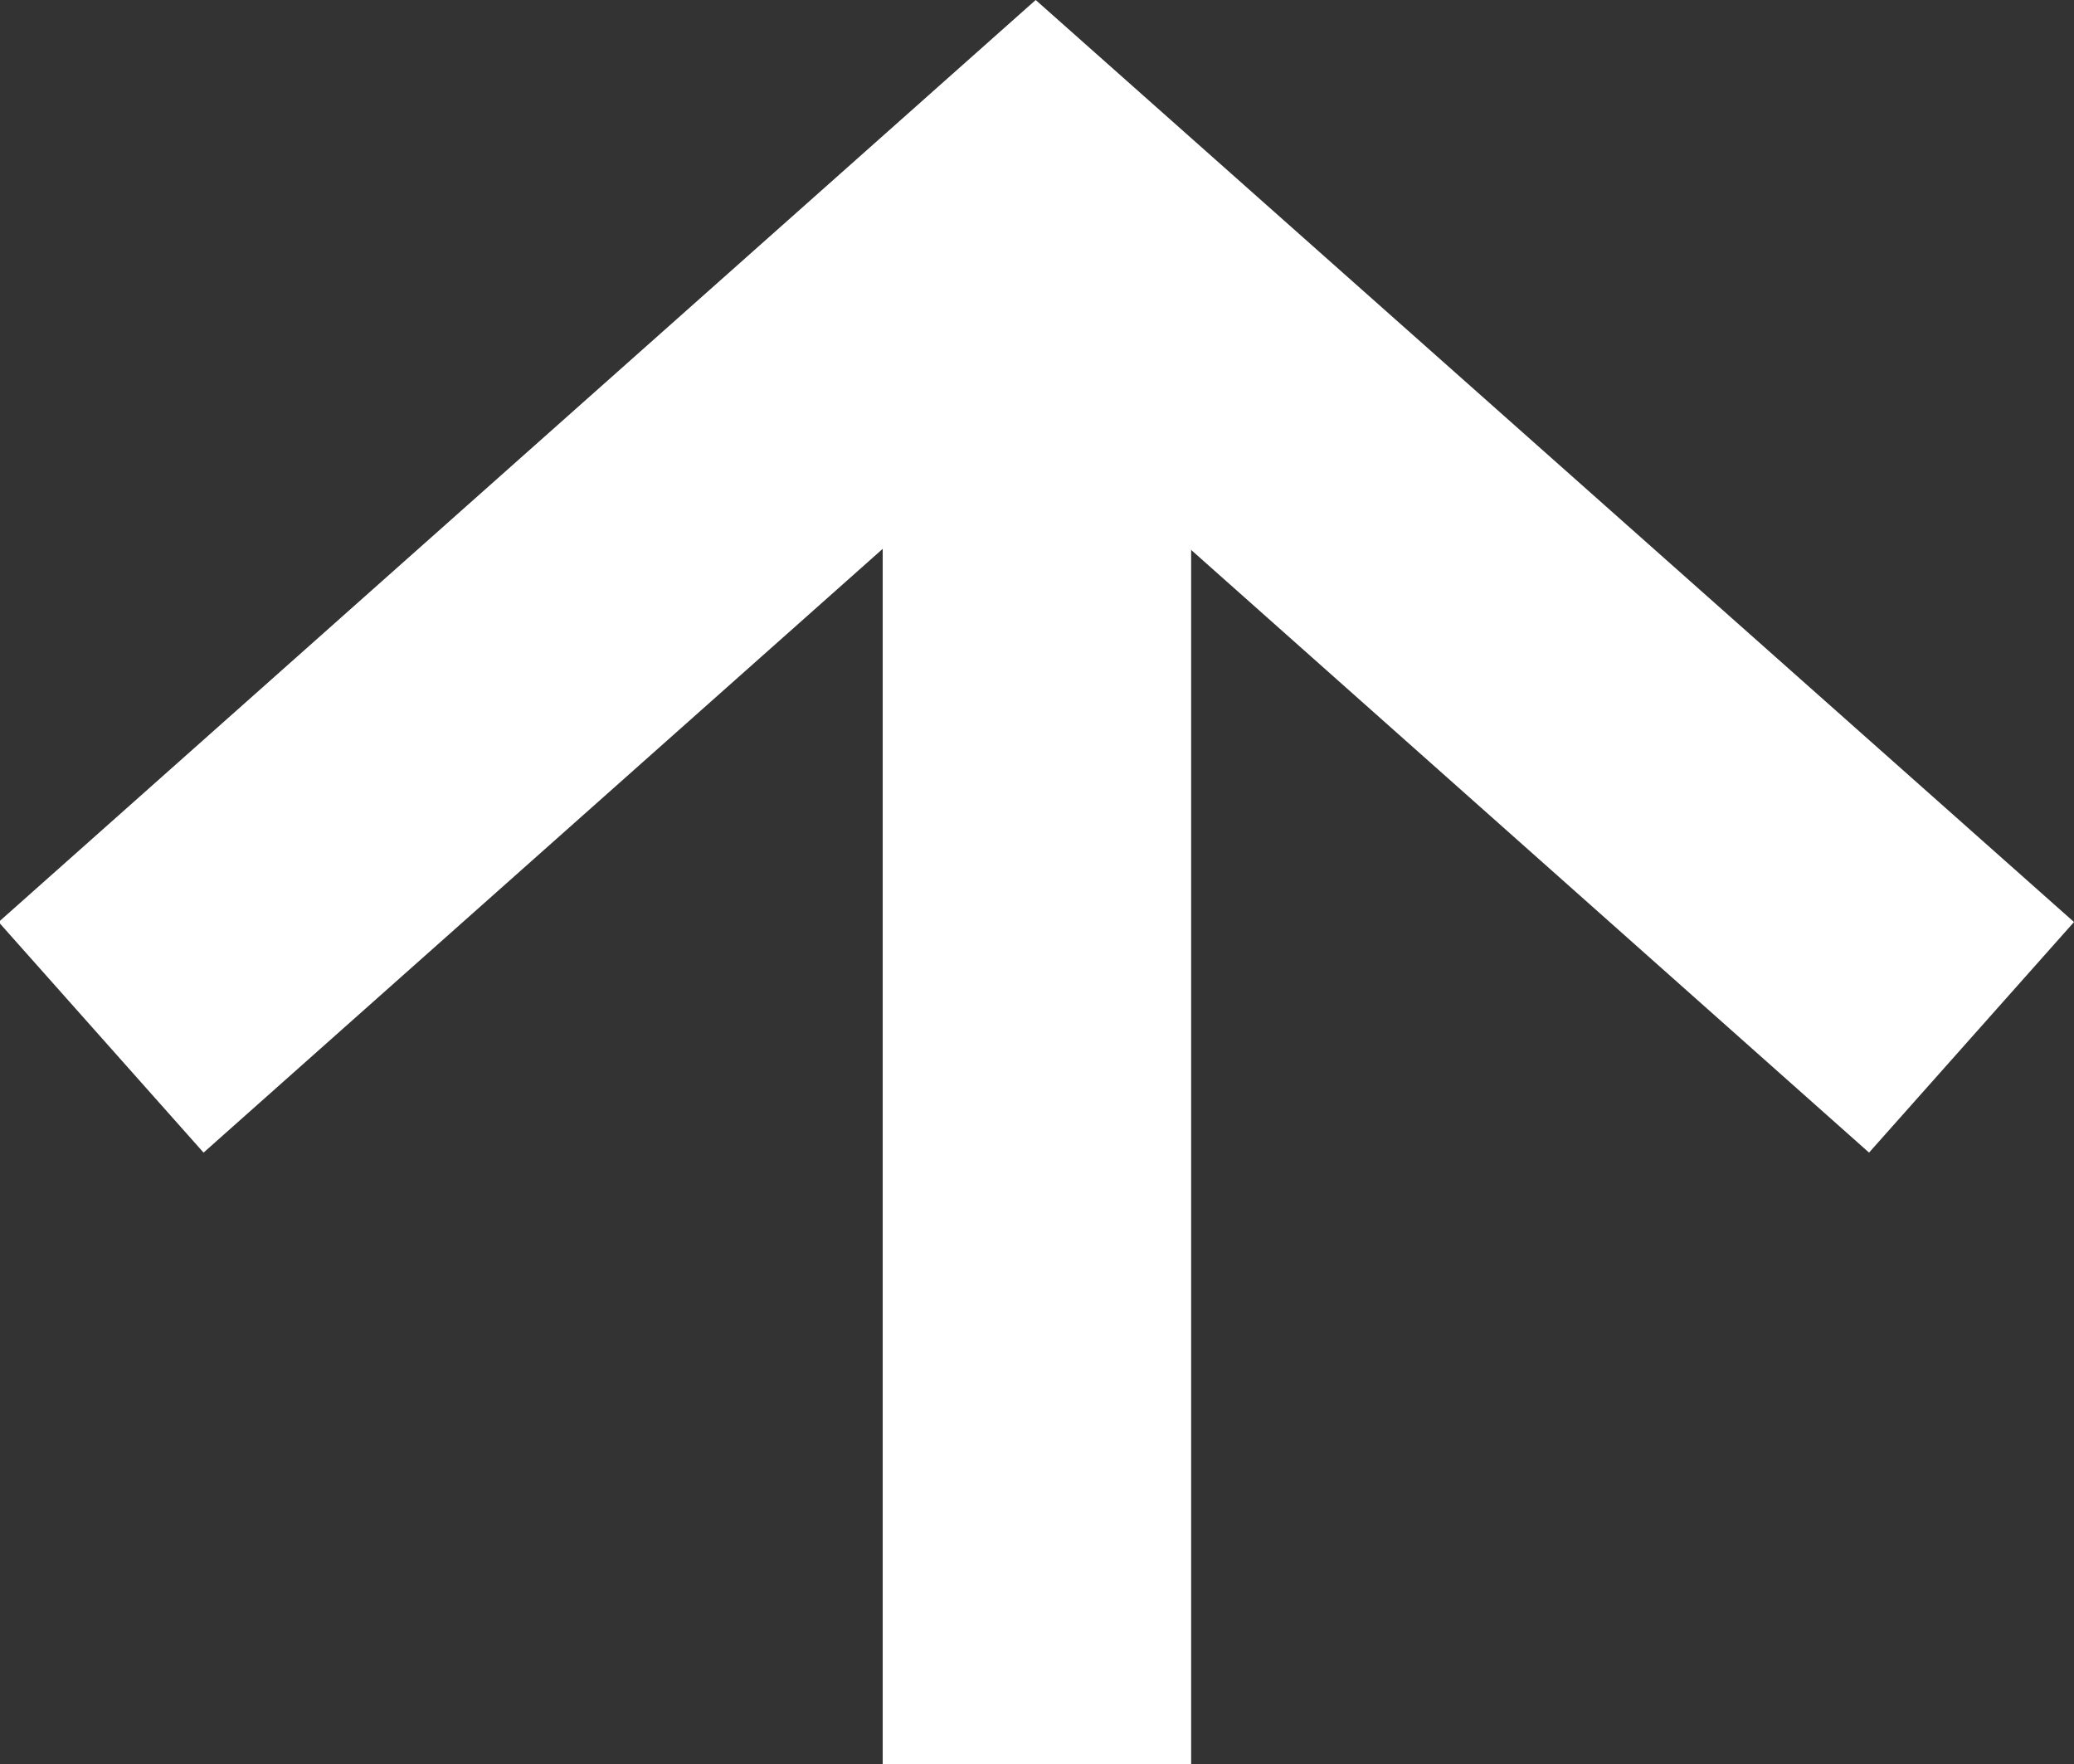 <svg xmlns="http://www.w3.org/2000/svg" width="13.449" height="11.438" viewBox="0 0 13.449 11.438">
  <rect x="0" y="0" width="13.449" height="11.438" fill="#333333" stroke="none"/>
  <g id="グループ_115" data-name="グループ 115" transform="translate(-2462.336 489.938) rotate(-90)">
    <path id="パス_2" data-name="パス 2" d="M255.9,1651.809l-1.495-1.329,4.8-5.4-4.8-5.4,1.495-1.329,5.978,6.725Z" transform="translate(228.06 823.976)" fill="#fff"/>
    <path id="線_1" data-name="線 1" d="M9.427,1H0V-1H9.427Z" transform="translate(478.5 2469.06)" fill="#fff"/>
  </g>
</svg>
